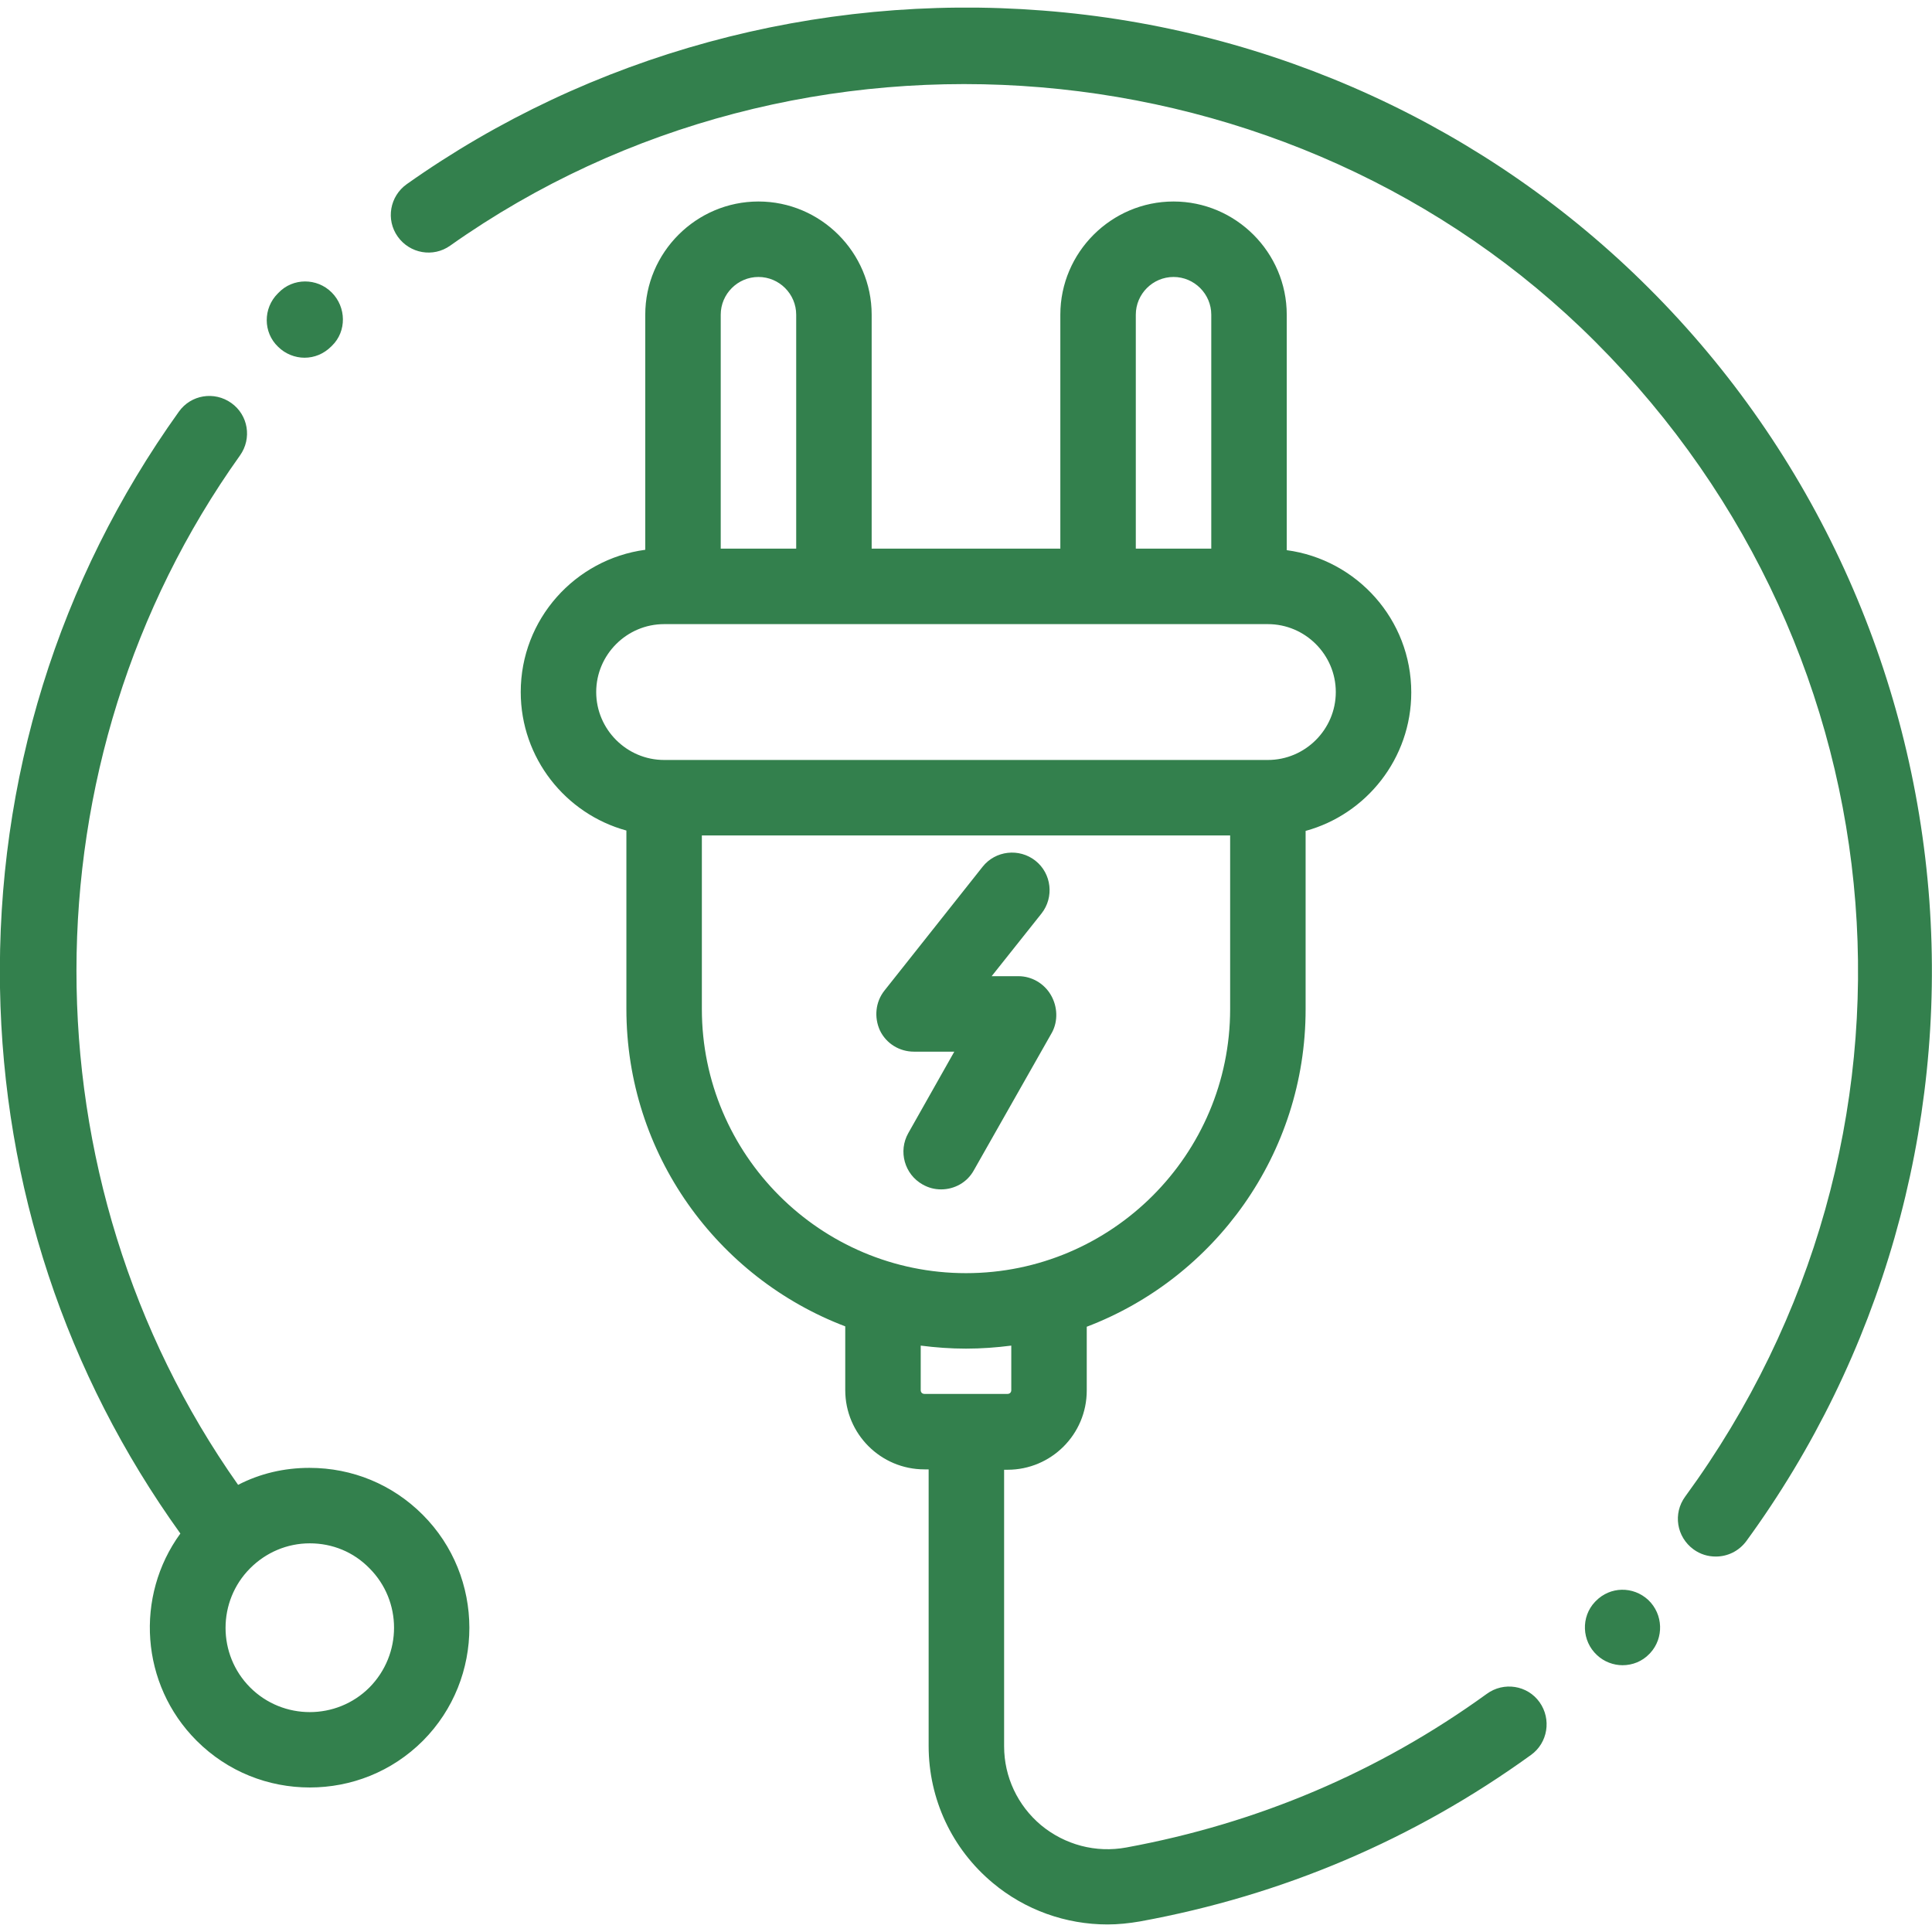 <svg xmlns="http://www.w3.org/2000/svg" viewBox="0 0 512 512" enable-background="new 0 0 512 512"><style type="text/css">.st0{fill:#33804D;}</style><path d="M112 401.4c-8-8-18.6-12.4-30-12.4-6.7 0-13.1 1.5-18.9 4.5-57.1-80.9-57.3-191.8.5-272.8 3.2-4.5 2.2-10.7-2.3-13.9s-10.7-2.2-13.9 2.3C15.4 153.8-.9 206.6 0 261.8c.9 52.5 17.4 102.3 47.8 144.6-12.1 16.6-10.6 40 4.3 54.9 8.3 8.3 19.1 12.4 30 12.4s21.7-4.1 30-12.4c16.4-16.5 16.4-43.4-.1-59.9zm-14.1 45.8c-8.7 8.7-22.9 8.7-31.6 0-8.7-8.7-8.7-22.9 0-31.6 4.2-4.2 9.8-6.6 15.8-6.6s11.6 2.3 15.8 6.6c8.7 8.7 8.7 22.8 0 31.6zM408 451.1c-3.2-4.5-9.5-5.5-14-2.2-28.6 20.7-60.7 34.3-95.5 40.7-8.1 1.5-16.3-.7-22.6-5.9-6.2-5.2-9.8-12.8-9.8-20.9v-73.3h.9c11.6 0 21-9.4 21-21v-16.9c33.9-12.9 58-45.8 58-84.1v-47.3c16.1-4.4 28-19.2 28-36.7 0-19.3-14.4-35.2-33-37.7V83.4c0-16.5-13.5-30-30-30s-30 13.5-30 30v62h-50v-62c0-16.5-13.5-30-30-30s-30 13.5-30 30v62.3c-18.6 2.5-33 18.4-33 37.7 0 17.5 11.9 32.3 28 36.7v47.3c0 38.4 24.1 71.2 58 84.1v16.9c0 11.6 9.4 21 21 21h1.1v73.3c0 14.1 6.2 27.3 17 36.3 8.6 7.2 19.4 11 30.4 11 2.8 0 5.7-.3 8.6-.8 37.8-6.9 72.6-21.7 103.6-44.1 4.5-3.2 5.5-9.5 2.3-14zM301 83.4c0-5.5 4.5-10 10-10s10 4.5 10 10v62h-20v-62zm-110 0c0-5.5 4.5-10 10-10s10 4.5 10 10v62h-20v-62zm-33 100c0-9.9 8.1-18 18-18h160c9.9 0 18 8.1 18 18s-8.1 18-18 18H176c-9.9 0-18-8.1-18-18zm28 84v-46h140v46c0 38.6-31.4 70-70 70s-70-31.4-70-70zm70.4 102c-.1 0-.2 0-.3 0s-.2 0-.3 0H245c-.6 0-1-.4-1-1v-11.8c3.9.5 7.9.8 12 .8s8.1-.3 12-.8v11.8c0 .6-.4 1-1 1h-10.6zM436.8 424c-4-3.7-10.1-3.6-13.9.3-.1.1-.2.2-.2.2-3.8 4-3.5 10.4.5 14.1 1.9 1.8 4.4 2.7 6.8 2.7 2.6 0 5.2-1 7.1-3 .1-.1.2-.2.2-.2 3.7-4 3.5-10.3-.5-14.1zM511.3 238.7c-4.5-61.2-30.8-118.9-74.3-162.3-42.7-42.7-99.7-68.9-160.6-73.6-60.1-4.7-120 11.6-168.6 46-4.5 3.2-5.6 9.4-2.4 13.9 3.2 4.5 9.4 5.6 13.9 2.4C212.2-.6 342.7 10.4 422.8 90.6c82.9 82.9 92.9 211.5 23.8 306-3.3 4.5-2.3 10.7 2.2 14 1.8 1.3 3.8 1.9 5.9 1.9 3.1 0 6.1-1.4 8.1-4.1 35.7-48.9 52.9-109.1 48.5-169.7zM87.9 77.5c-3.9-3.9-10.3-3.9-14.1.1l-.2.2c-3.9 3.9-3.9 10.3.1 14.1 1.9 1.9 4.5 2.9 7 2.9 2.6 0 5.1-1 7.1-3l.2-.2c3.9-3.8 3.8-10.2-.1-14.1zM278.5 263.7c-1.8-3.1-5.1-5-8.6-5h-7.1l13.2-16.6c3.4-4.3 2.7-10.6-1.6-14-4.3-3.4-10.6-2.7-14 1.6l-26 32.8c-2.4 3-2.8 7.1-1.2 10.6 1.7 3.5 5.2 5.6 9 5.6h10.7l-12.2 21.6c-2.7 4.8-1 10.9 3.8 13.6 1.6.9 3.2 1.3 4.9 1.3 3.5 0 6.9-1.8 8.7-5.1l20.7-36.5c1.6-3 1.5-6.8-.3-9.9z" class="st0"/></svg>